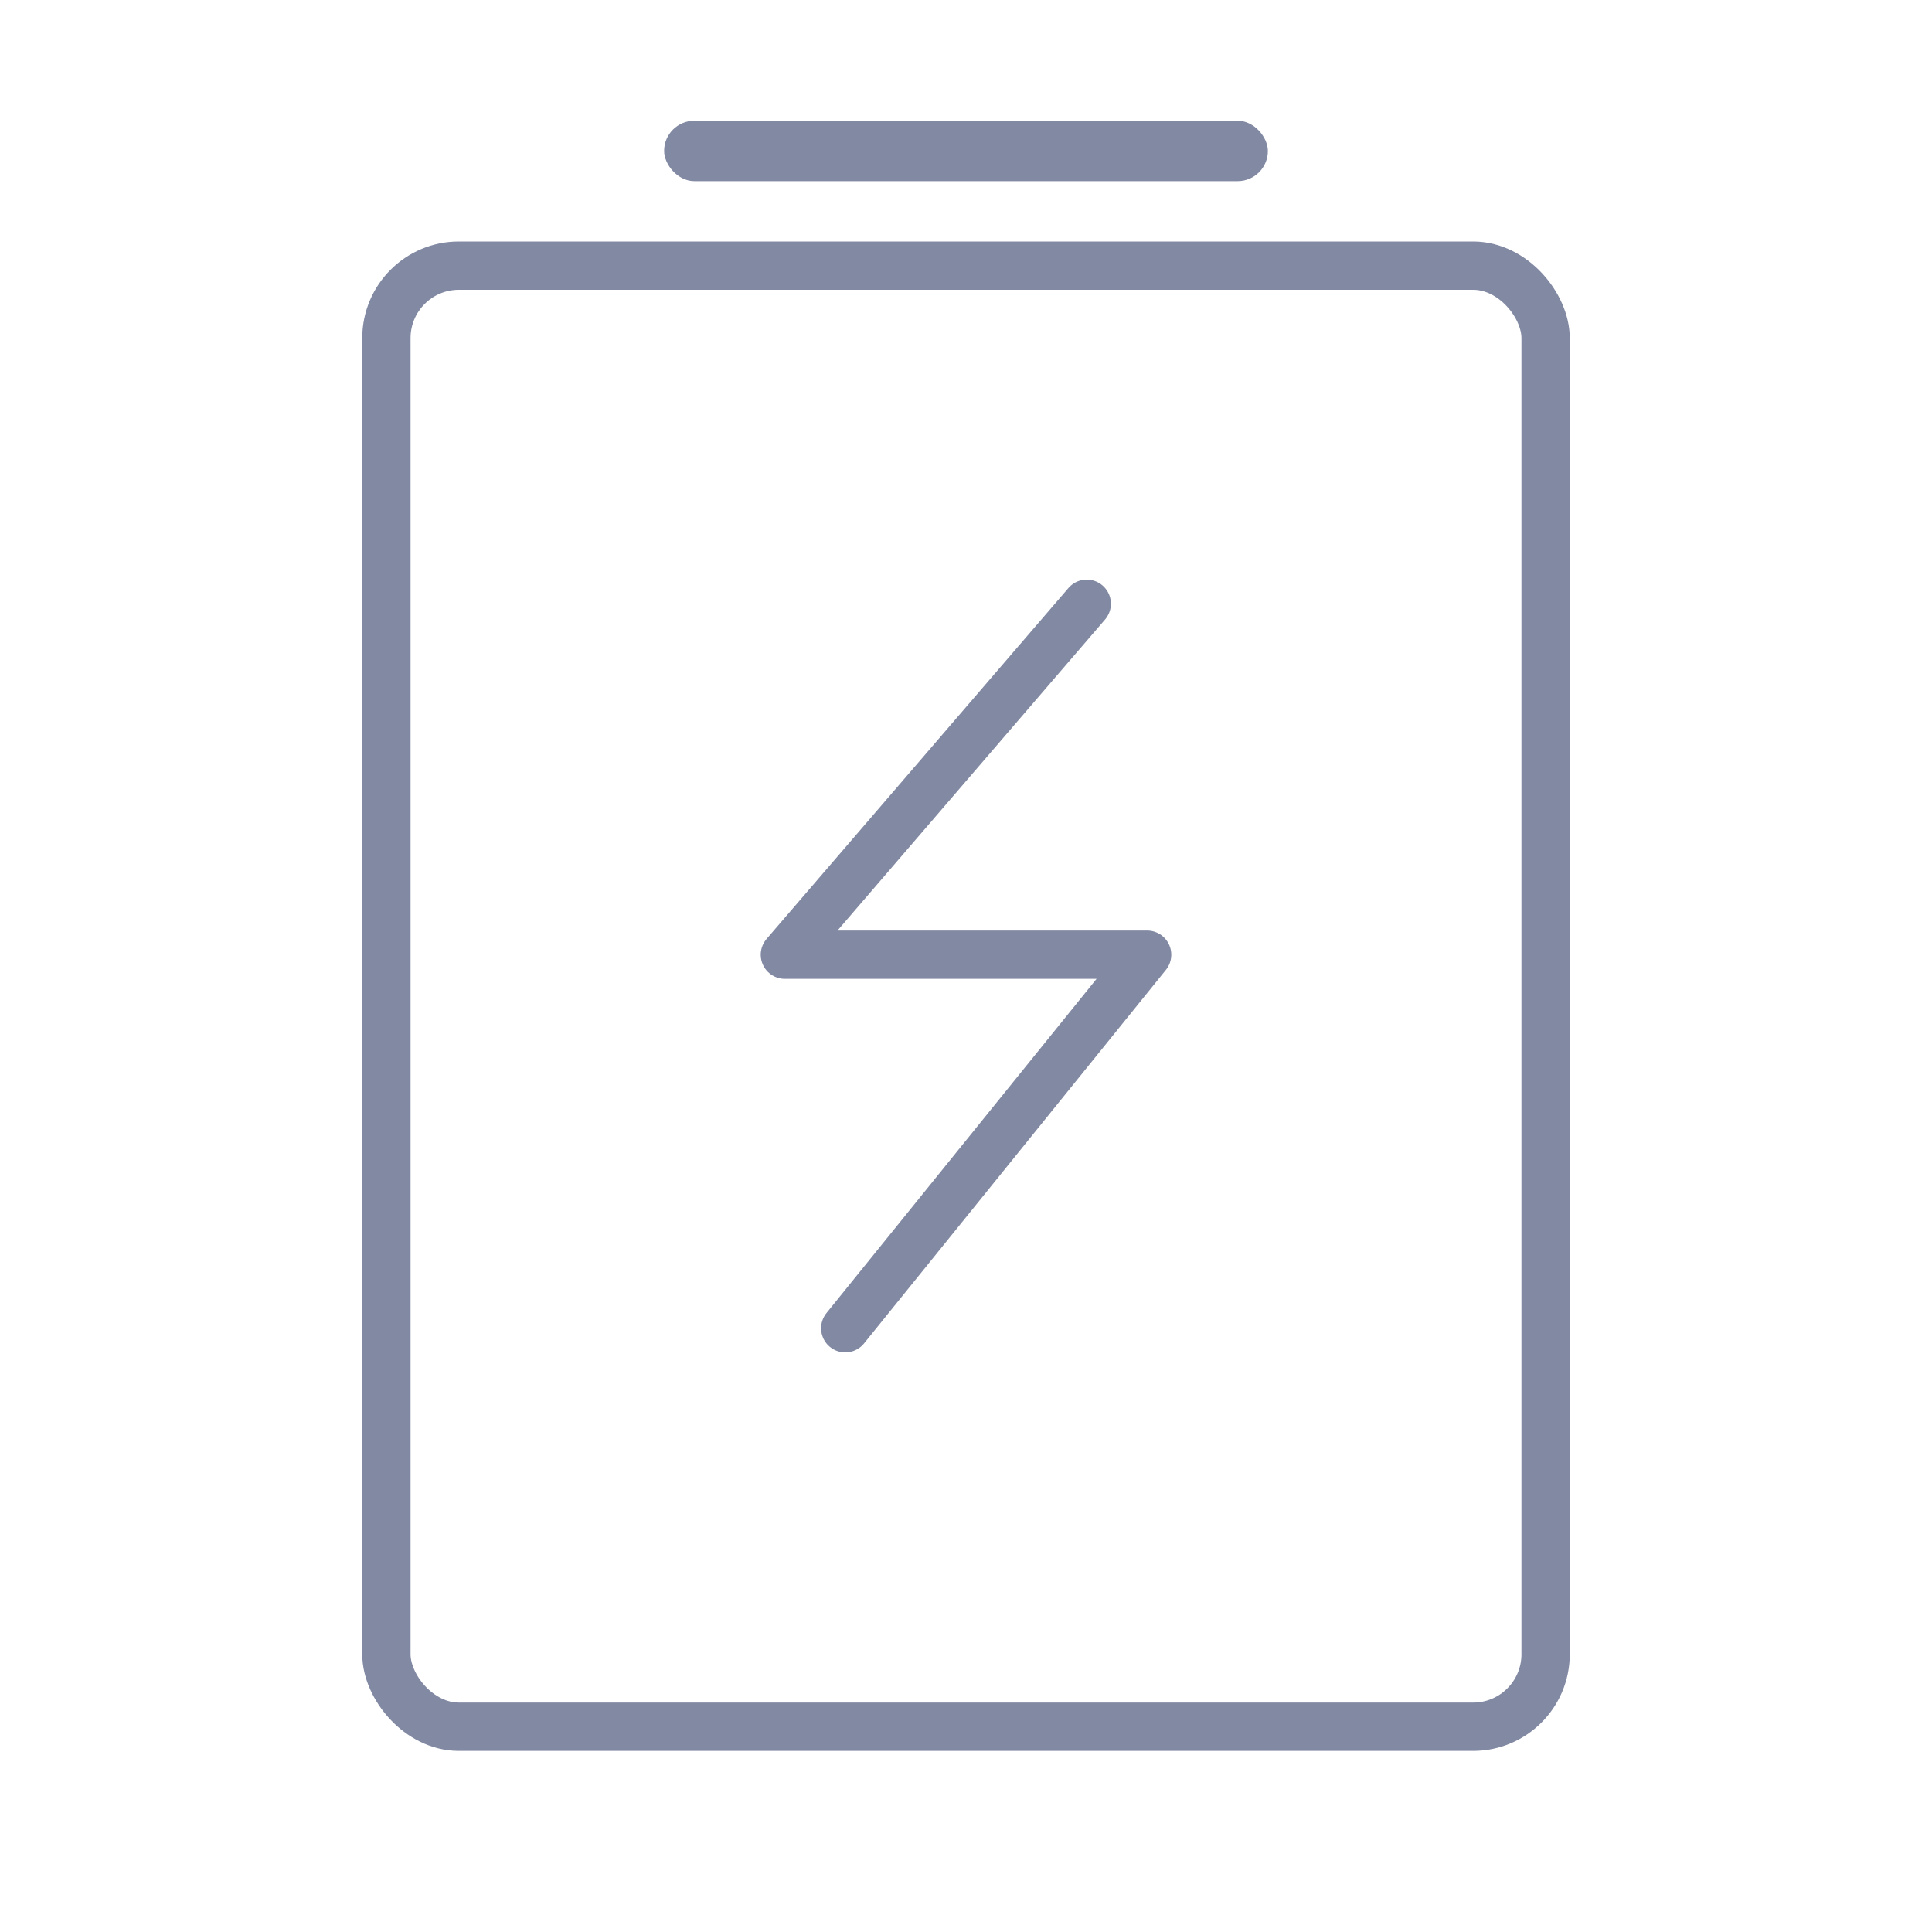 <svg width="40" height="40" viewBox="0 0 40 40" fill="none" xmlns="http://www.w3.org/2000/svg">
<rect x="8" y="5.5" width="24" height="30.25" rx="1.5" stroke="#8289A3"/>
<path d="M22.5 12.5L16.25 19.766H23.75L17.5 27.5" stroke="#8289A3" stroke-linecap="round" stroke-linejoin="round"/>
<rect x="13.75" y="2.5" width="12.5" height="1.25" rx="0.625" fill="#8289A3"/>
</svg>
